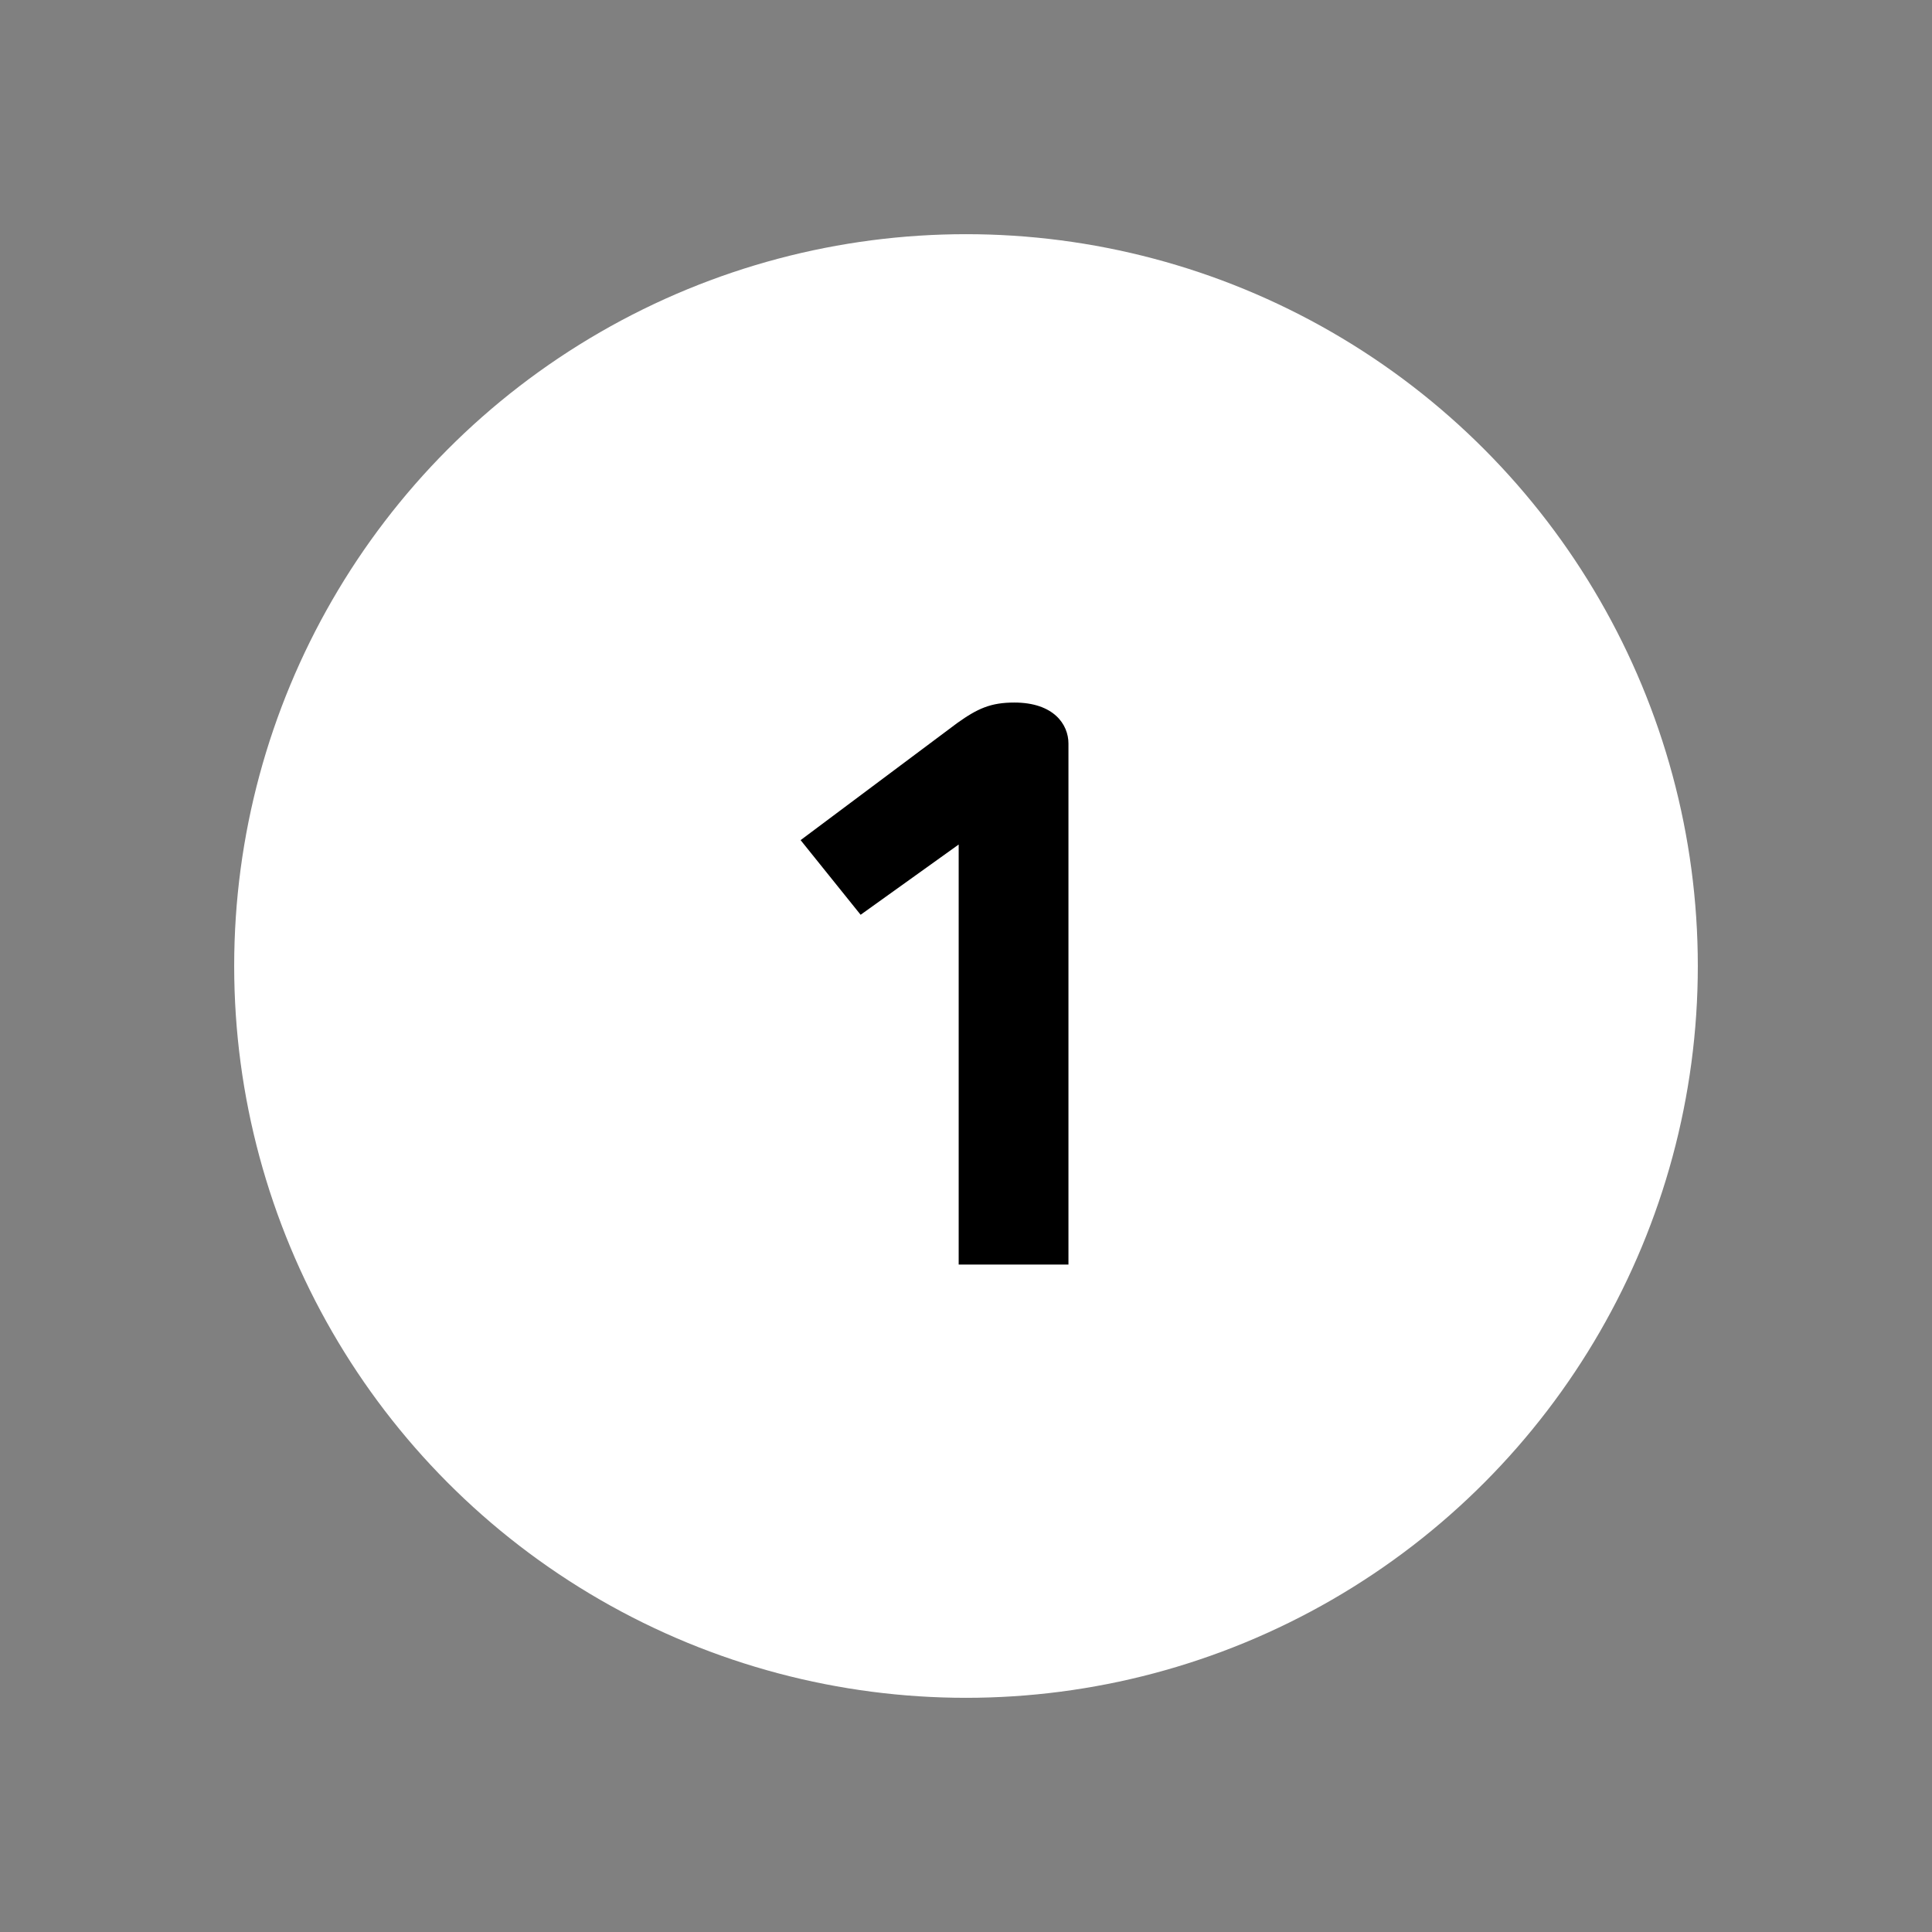 <?xml version="1.0" encoding="UTF-8"?> <!-- Generator: Adobe Illustrator 23.0.0, SVG Export Plug-In . SVG Version: 6.00 Build 0) --> <svg xmlns="http://www.w3.org/2000/svg" xmlns:xlink="http://www.w3.org/1999/xlink" id="Layer_1" x="0px" y="0px" viewBox="0 0 132 132" style="enable-background:new 0 0 132 132;" xml:space="preserve"><rect x="0" y="0" width="132" height="132" fill="#808080" stroke="none"/> <style type="text/css"> .st0{fill:none;} .st1{fill:#FFFFFF;} .st2{enable-background:new ;} </style> <rect class="st0" width="132" height="132"></rect> <g> <circle id="Ellipse_436" class="st1" cx="66" cy="66" r="50"></circle> <g class="st2"> <path d="M73,50.8v35.6h-7.5V57.7l-6.7,4.8l-4.1-5.1l10.7-8c1.4-1,2.3-1.4,3.9-1.4C72,48,73,49.5,73,50.8z"></path> </g> </g> </svg> 